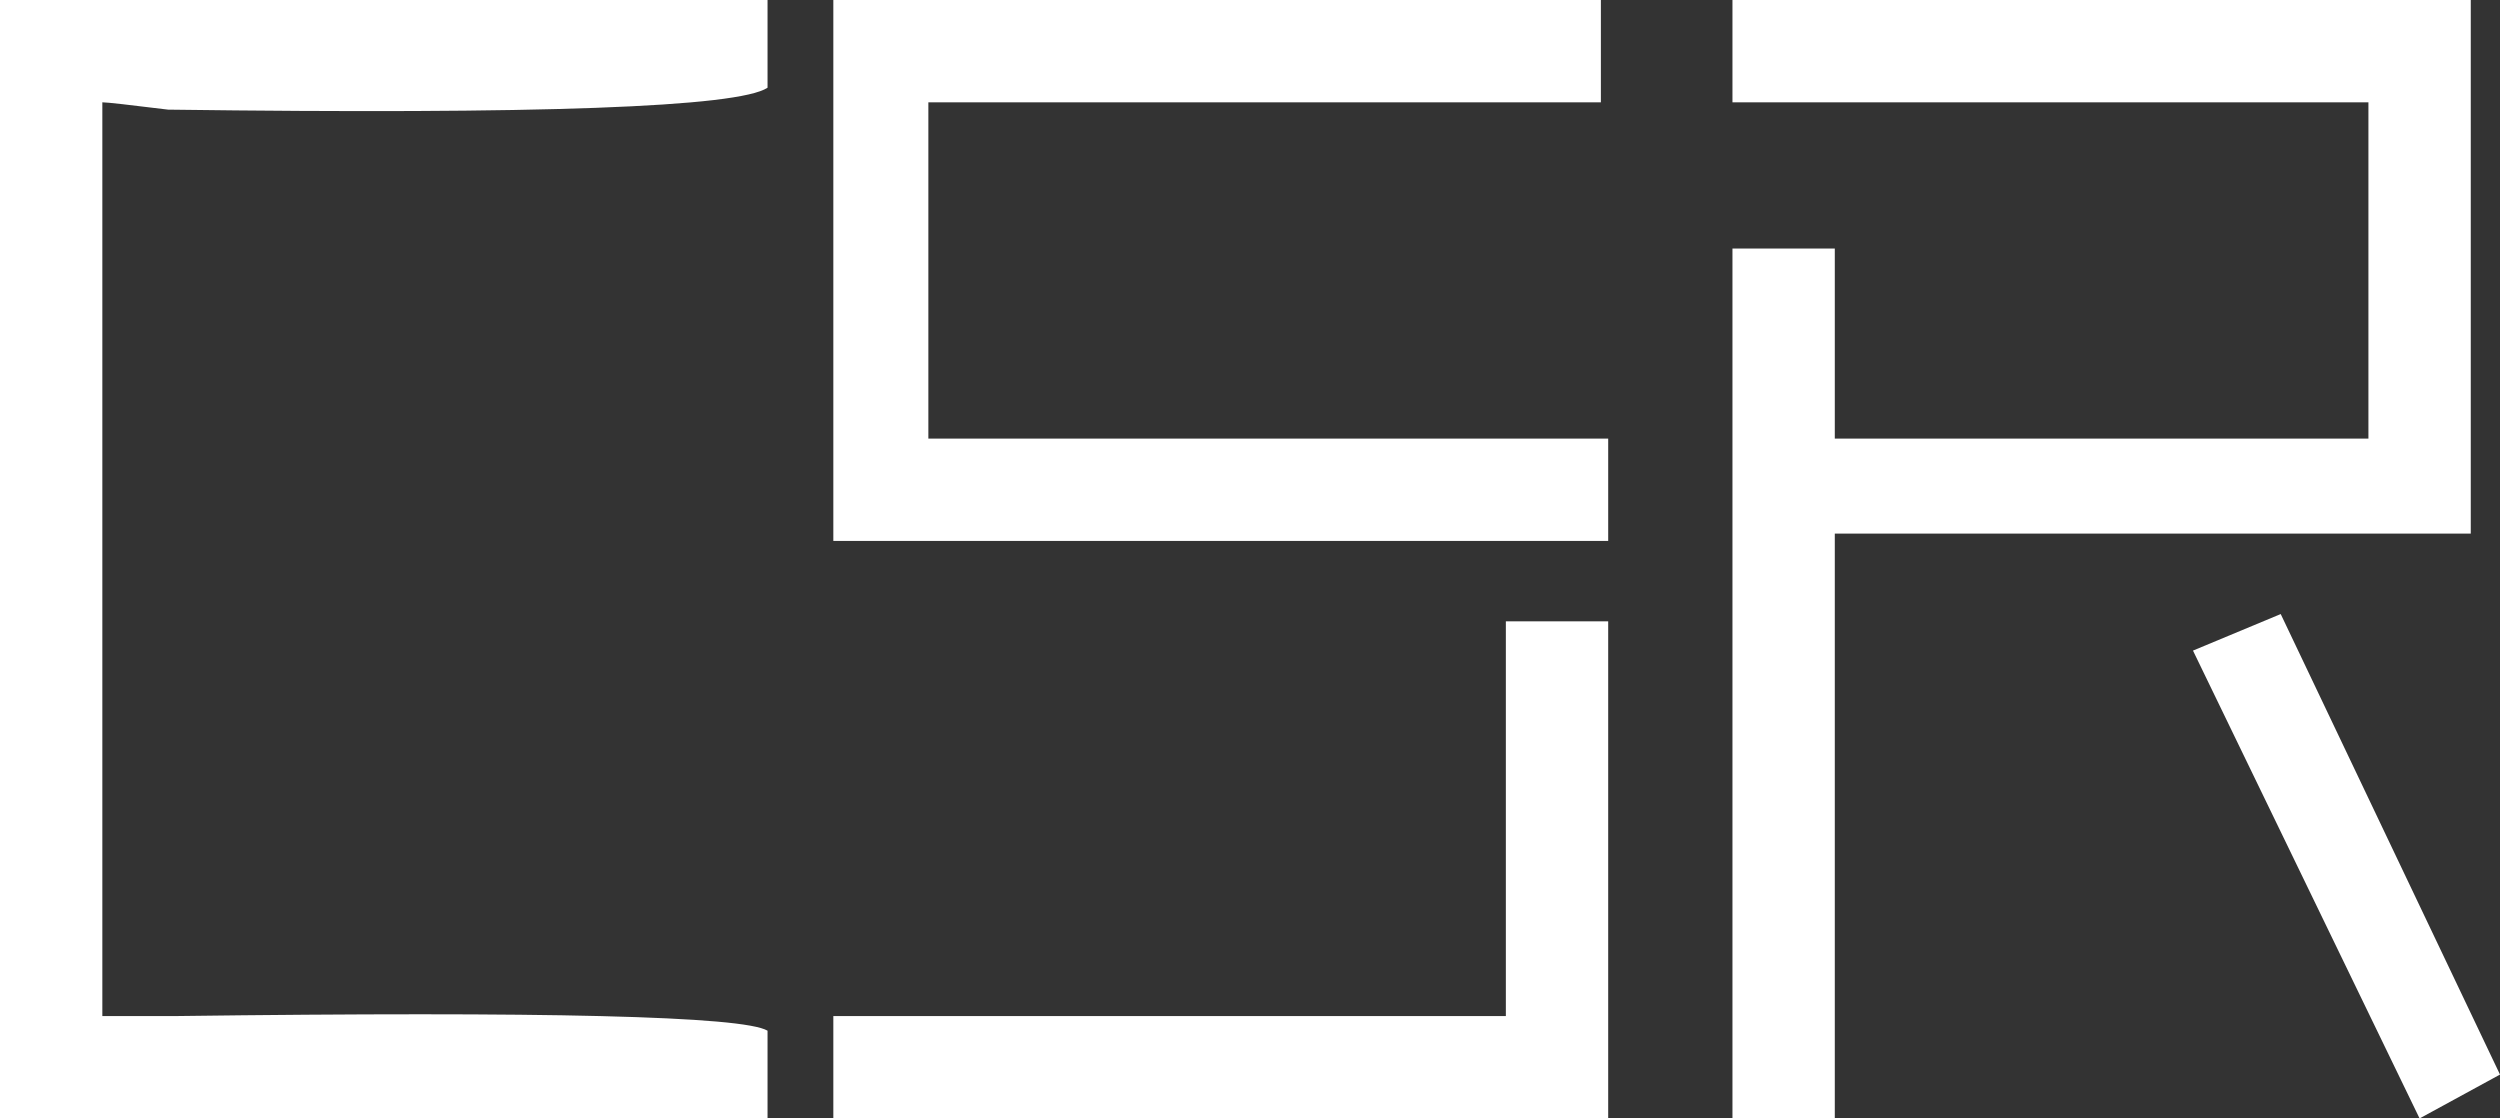 <?xml version="1.0" encoding="utf-8"?>
<!-- Generator: Adobe Illustrator 16.0.0, SVG Export Plug-In . SVG Version: 6.00 Build 0)  -->
<!DOCTYPE svg PUBLIC "-//W3C//DTD SVG 1.1//EN" "http://www.w3.org/Graphics/SVG/1.1/DTD/svg11.dtd">
<svg version="1.1" id="圖層_1" xmlns="http://www.w3.org/2000/svg" xmlns:xlink="http://www.w3.org/1999/xlink" x="0px" y="0px"
	 width="102.867px" height="46.02px" viewBox="0 0 102.867 46.02" enable-background="new 0 0 102.867 46.02" xml:space="preserve">
<rect x="0" y="0" width="102.867" height="46.02" fill="#333333" stroke="none"/>
<g>
	<g>
		<path fill="#FFFFFF" d="M31.582,0v3.609c-1.203,0.804-9.428,1.104-24.664,0.902c-1.607-0.197-2.51-0.301-2.707-0.301v37.598
			c0.399,0,1.4,0,3.008,0c15.236-0.197,23.357,0,24.363,0.602v3.609H0V0H31.582z"/>
		<path fill="#FFFFFF" d="M65.871,0v4.211H38.199v13.836h27.973v4.211H34.289V0H65.871z M66.172,25.566V46.02H34.289v-4.211h27.672
			V25.566H66.172z"/>
		<path fill="#FFFFFF" d="M75.496,46.02h-4.211V10.227h4.211v7.82h21.957V4.211H71.285V0h30.379v21.957H75.496V46.02z
			 M93.844,25.266l9.023,18.949l-3.309,1.805l-9.324-19.25L93.844,25.266z"/>
	</g>
</g>
<g>
</g>
<g>
</g>
<g>
</g>
<g>
</g>
<g>
</g>
</svg>
